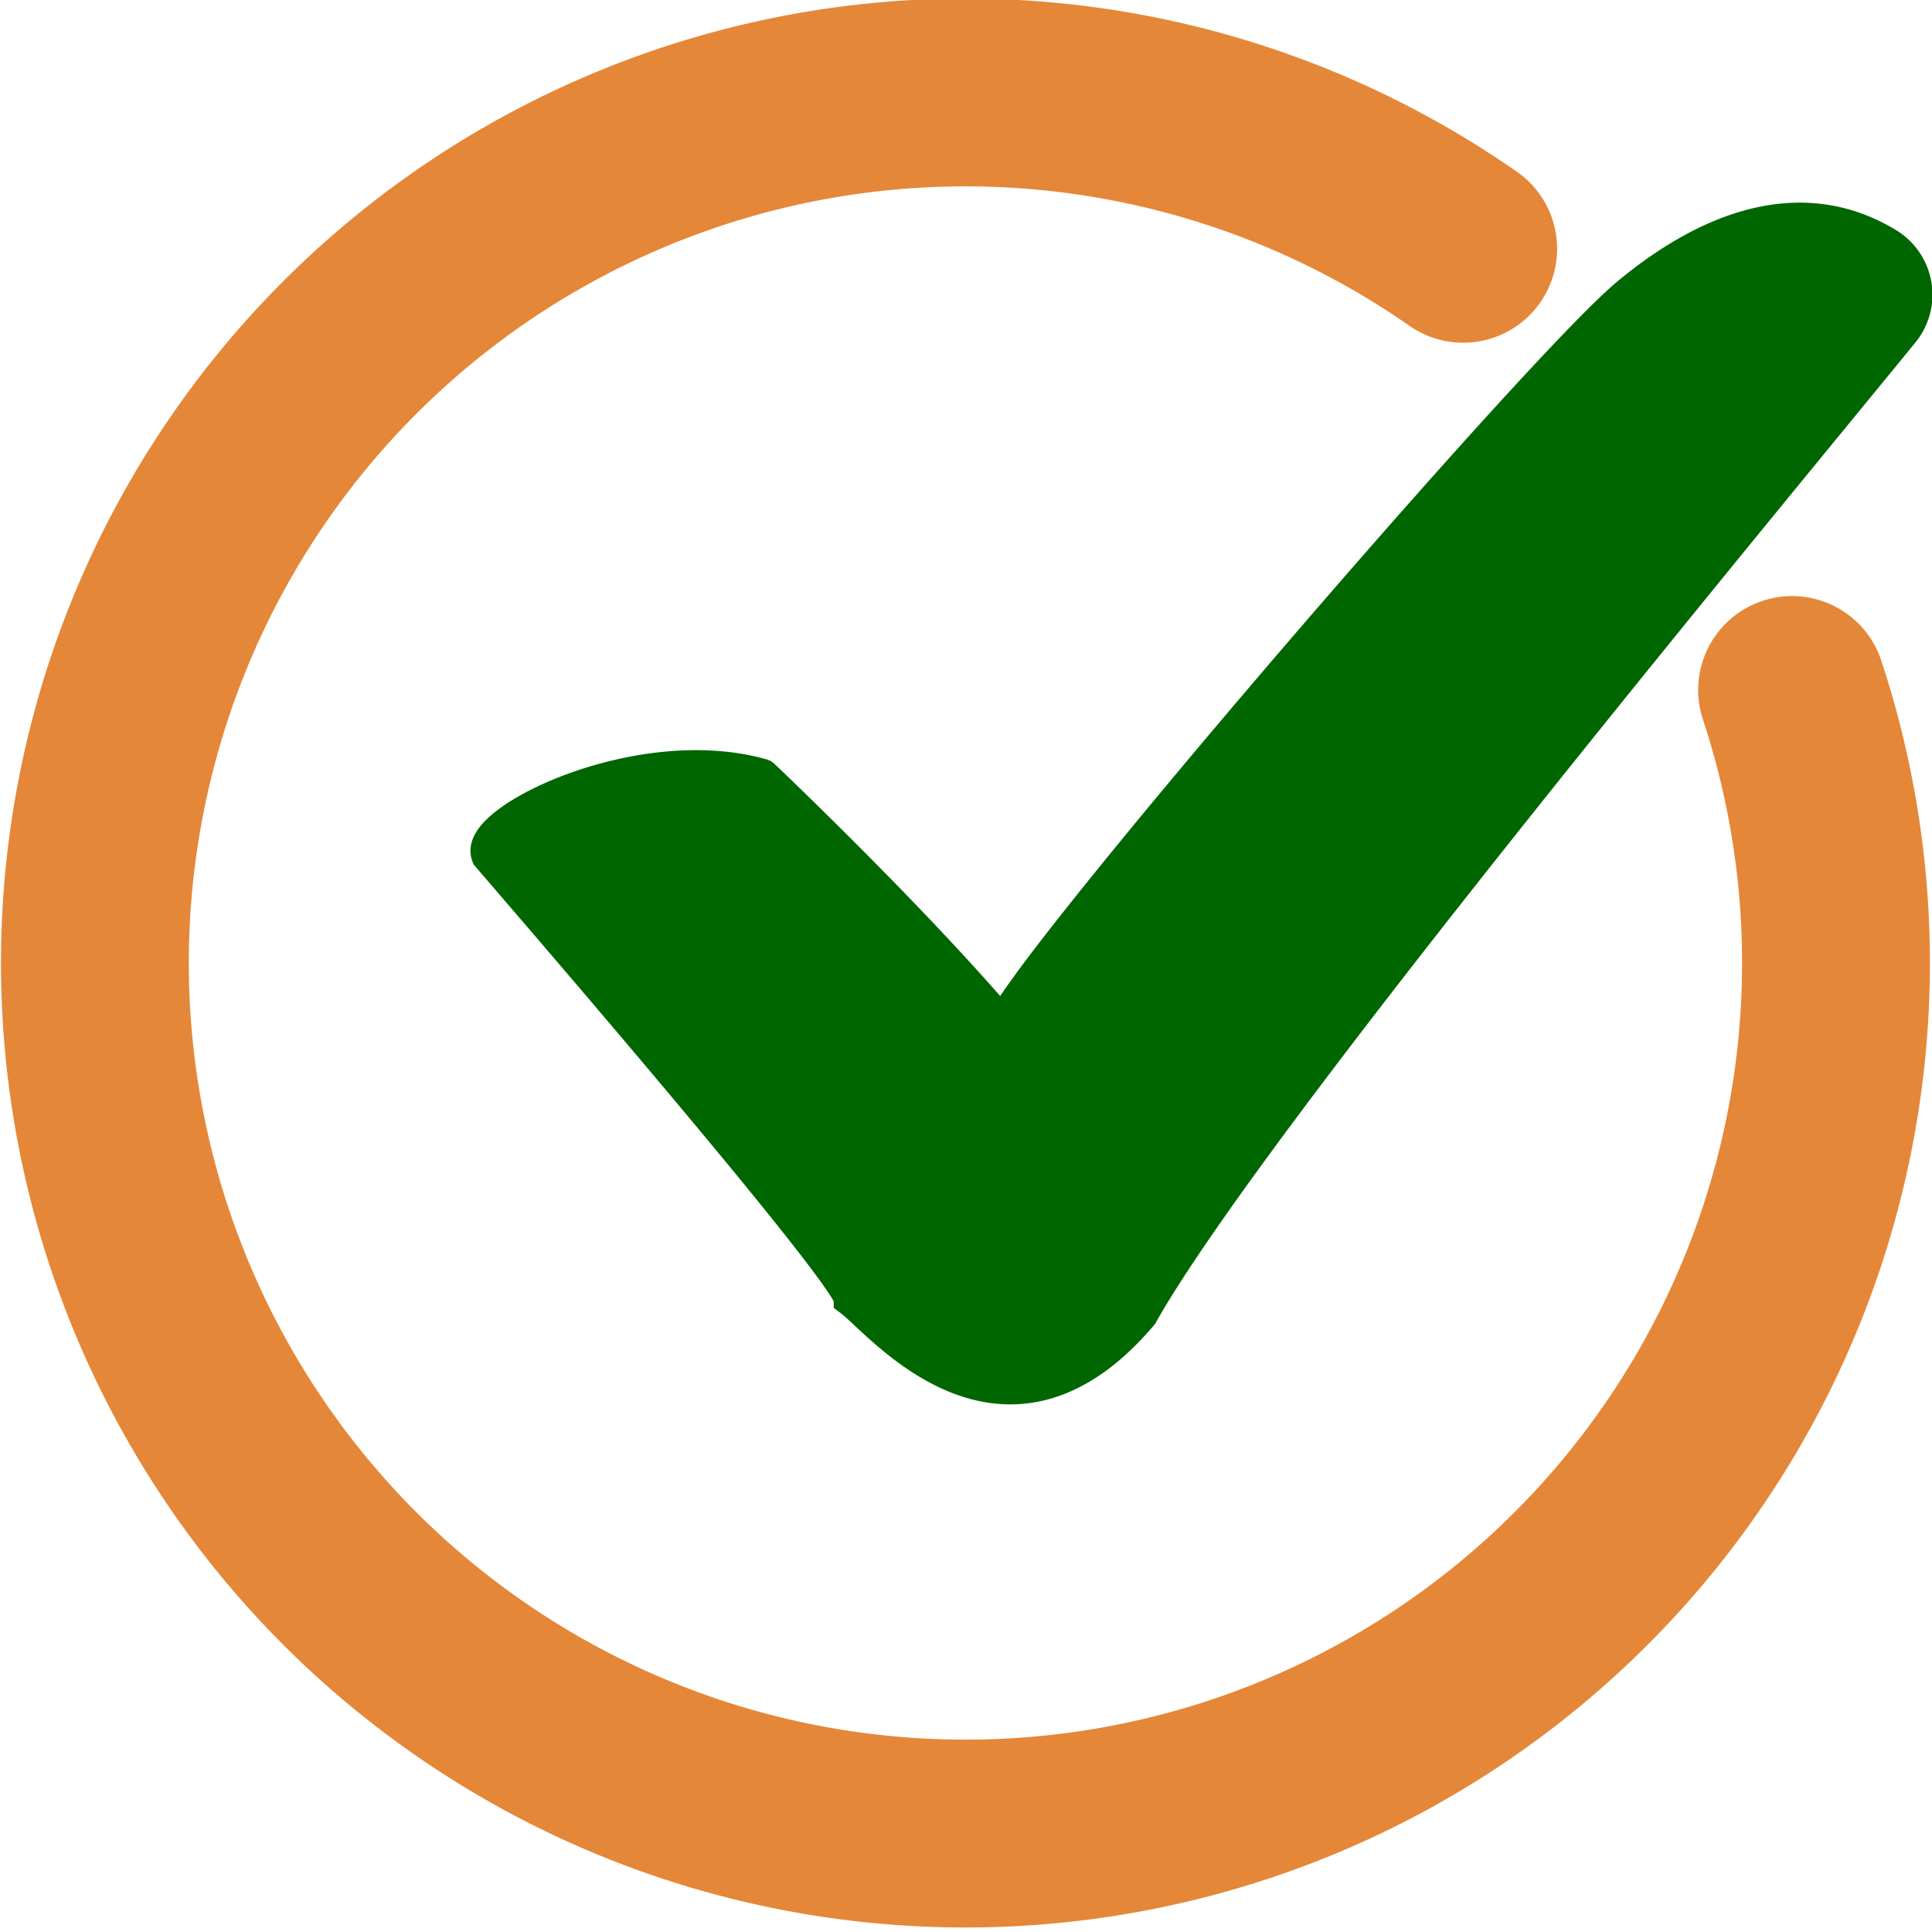 <svg id="Layer_2" data-name="Layer 2" xmlns="http://www.w3.org/2000/svg" width="0.7in" height="0.7in" viewBox="0 0 50.4 50.4"><defs><style>.cls-1{fill:none;stroke:#d60;stroke-linecap:round;stroke-miterlimit:10;stroke-width:4.9px;stroke-dasharray:128.93;opacity:0.78;isolation:isolate;}.cls-2{fill:#060;opacity:0.49;stroke-linecap:round} .cls-1,.cls-2 { stroke-dasharray: 128.928; animation: dash 10s linear infinite;} @keyframes dash {0% {stroke-dashoffset: -128.928;} 50% {stroke-dashoffset: 128.928;} 100% {stroke-dashoffset: -128.928;}} .cls-3{animation: opcityChange 5s linear infinite;} @keyframes opcityChange {0% {opacity:0;} 10%{opacity:1;} 48%{opacity:0;} 53%{opacity:0;} 95%{opacity:1;} 100%{opacity:0;}} .cls-2{stroke:#060; fill:#0601; stroke-dasharray: 108.178; animation: dash2 10s linear infinite; opacity:1;} @keyframes dash2 {0%{fill:#0602;stroke-dashoffset: -108.178;} 50%{ fill:#0605; stroke-dashoffset: 108.178;} 100%{ fill:#060; stroke-dashoffset: -108.178;}}</style></defs><title>tick_3</title><path class="cls-1" d="M38.17,6.49A22.71,22.71,0,1,0,46.75,18"/><path class="cls-2" d="M19.86,20.29c-3.2-.9-7.39,1.19-7.07,2,0.7,0.82,9.46,10.94,9.46,11.58,0.76,0.57,3.93,4.56,7.47.38,2.84-5.05,16.08-21,19.85-25.62a1.47,1.47,0,0,0-.32-2.17c-2-1.25-4.34-.72-6.73,1.26S26.43,25.65,26.18,26.85C23.71,23.94,19.86,20.29,19.86,20.29Z"/></svg>